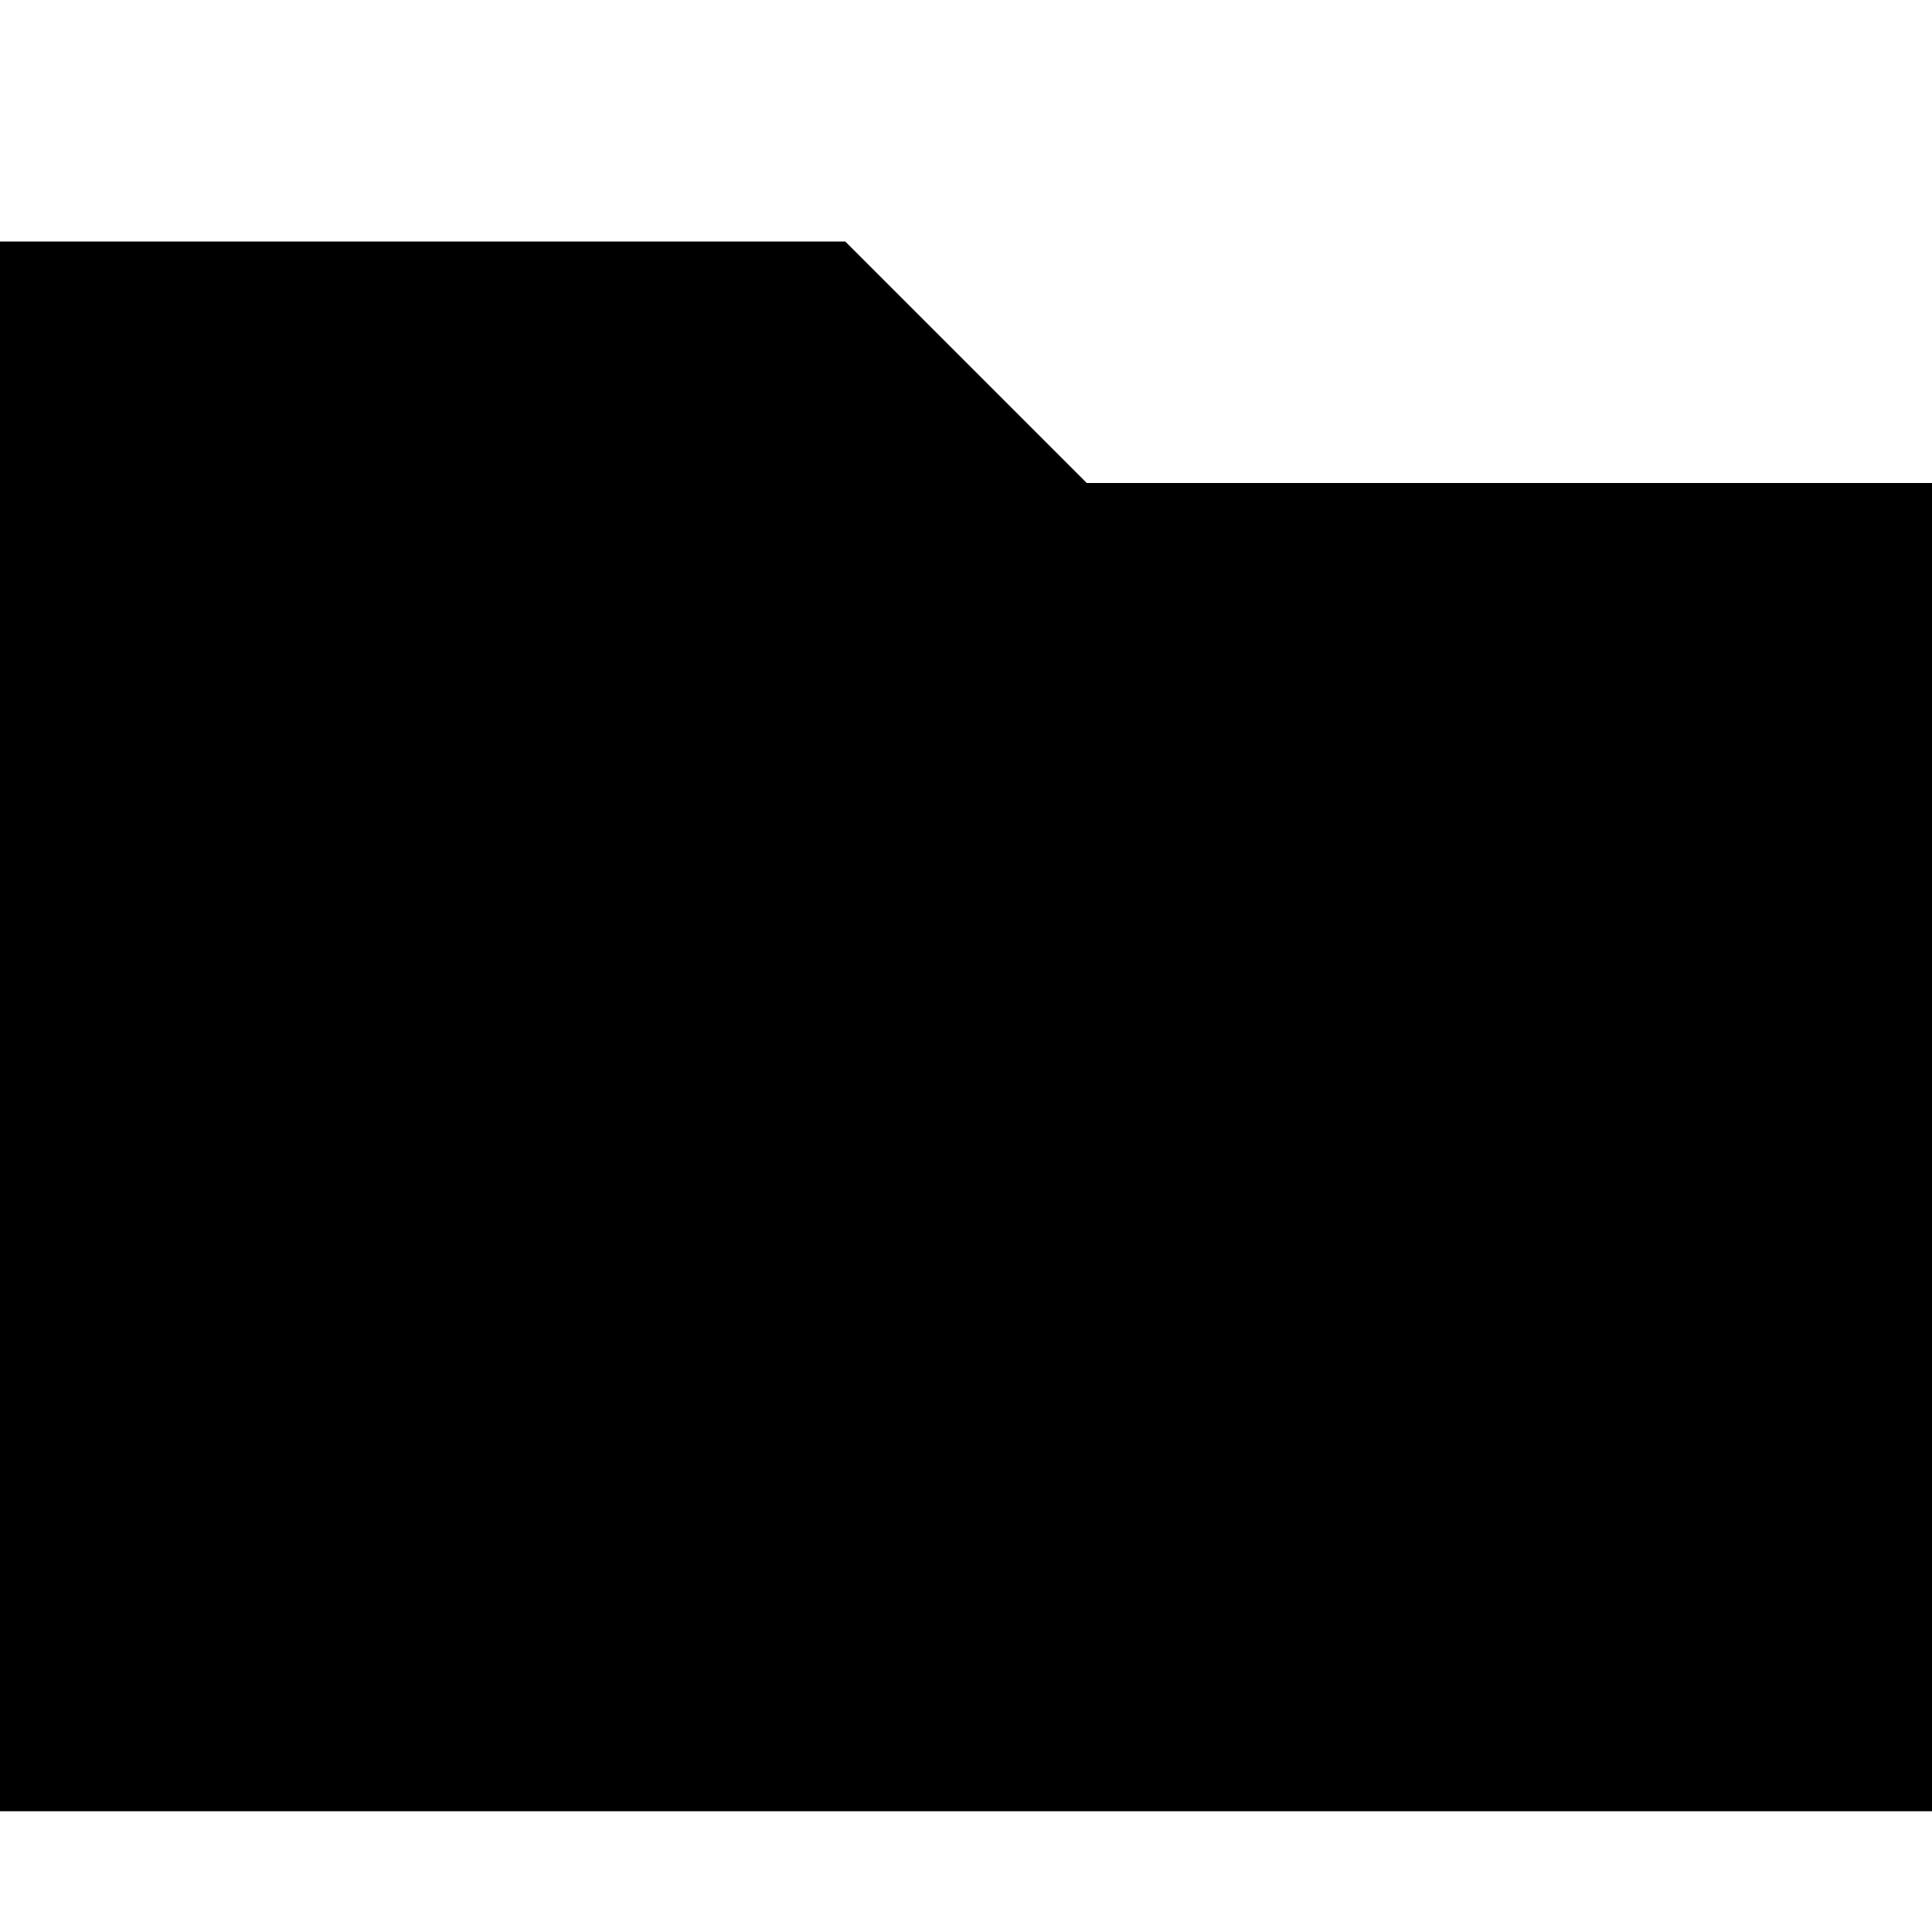 <!-- Generated by IcoMoon.io -->
<svg version="1.1" xmlns="http://www.w3.org/2000/svg" width="16" height="16" viewBox="0 0 16 16">
<title>folder2</title>
<path d="M7 2l2 2h7v11h-16v-13z"></path>
</svg>
